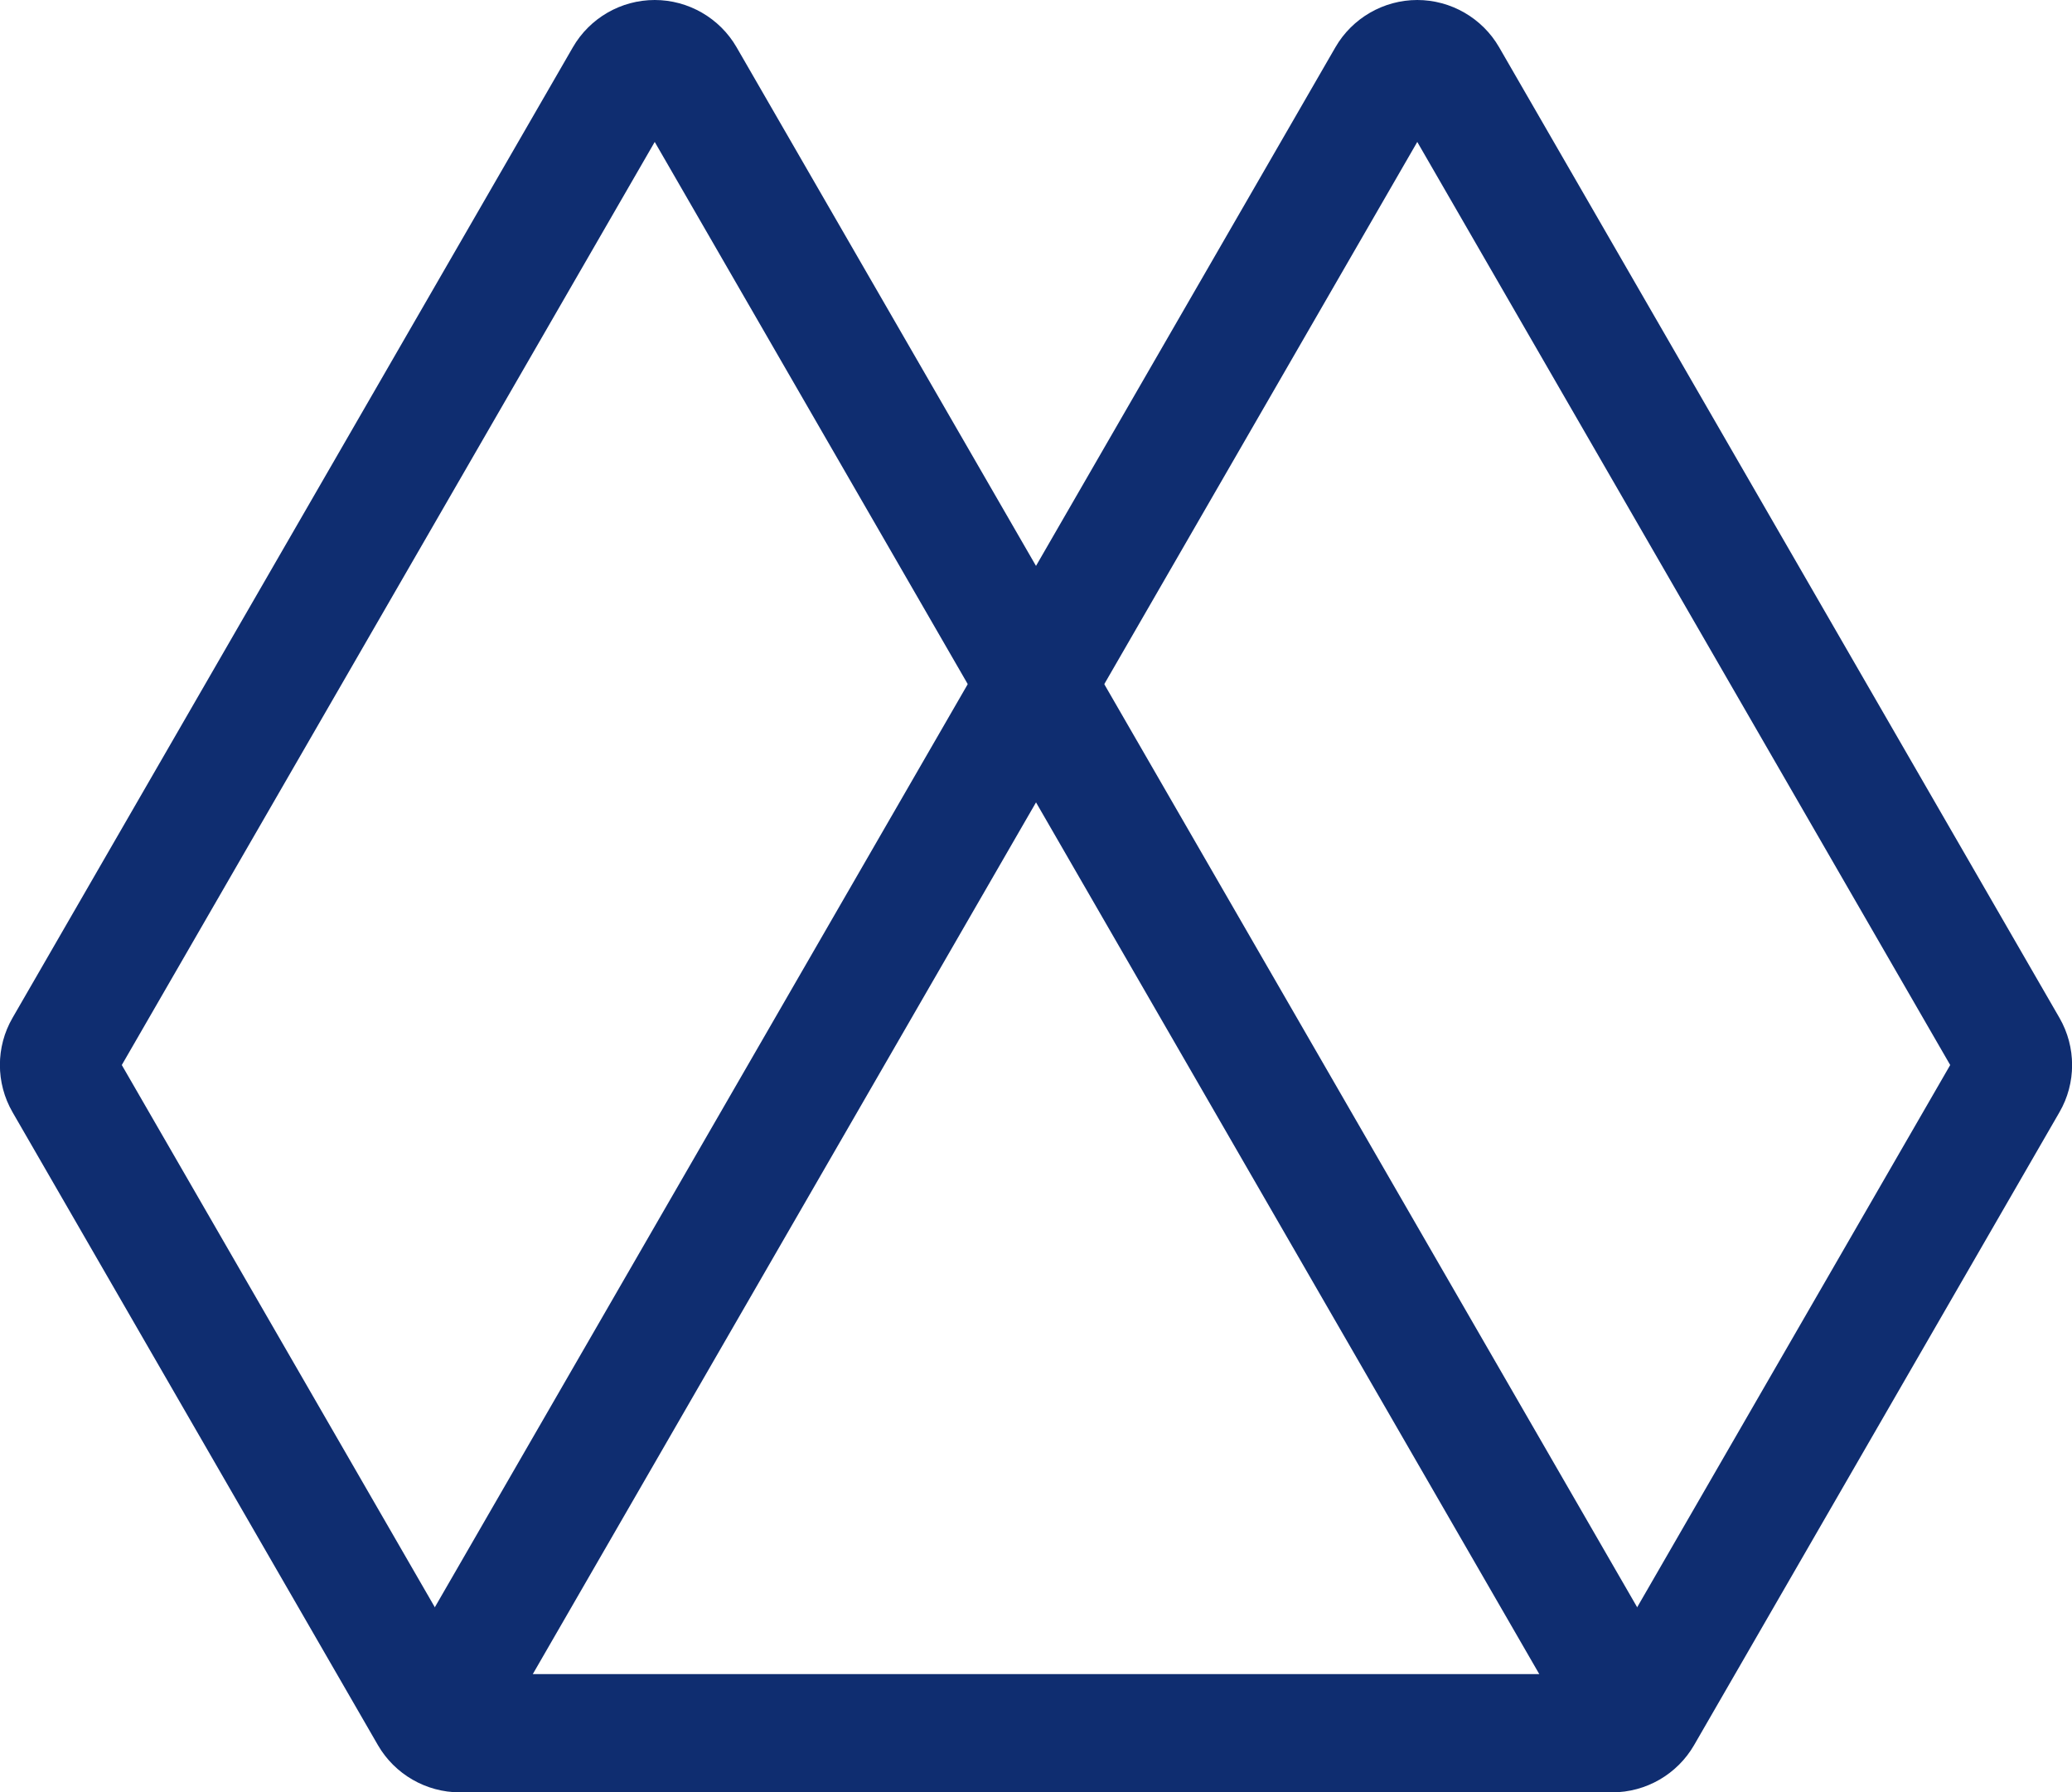 <?xml version="1.0" encoding="UTF-8"?>
<svg id="Layer_1" data-name="Layer 1" xmlns="http://www.w3.org/2000/svg" viewBox="0 0 158.55 137.14">
  <defs>
    <style>
      .cls-1 {
        fill: #0f2d70;
      }
    </style>
  </defs>
  <path class="cls-1" d="M35.18,137.14c-2.57,0-4.97-1.38-6.26-3.61L.96,85.1c-1.29-2.23-1.29-5,0-7.22L43.84,3.61C45.13,1.38,47.52,0,50.1,0c2.57,0,4.97,1.38,6.26,3.61l70.84,122.7c1.29,2.23,1.29,5,0,7.22-1.29,2.23-3.68,3.61-6.26,3.61H35.18ZM9.32,81.49l26.91,46.61h81.56S50.1,10.86,50.1,10.86L9.32,81.49Z"/>
  <path class="cls-1" d="M123.36,137.14H37.61c-2.57,0-4.97-1.38-6.26-3.61-1.29-2.23-1.29-5,0-7.22L102.19,3.61C103.48,1.38,105.88,0,108.45,0s4.97,1.38,6.26,3.61l42.88,74.27c1.29,2.23,1.29,5,0,7.22l-27.96,48.43c-1.29,2.23-3.68,3.61-6.26,3.61ZM40.76,128.1h81.56s26.91-46.61,26.91-46.61L108.45,10.86l-67.69,117.25Z"/>
</svg>